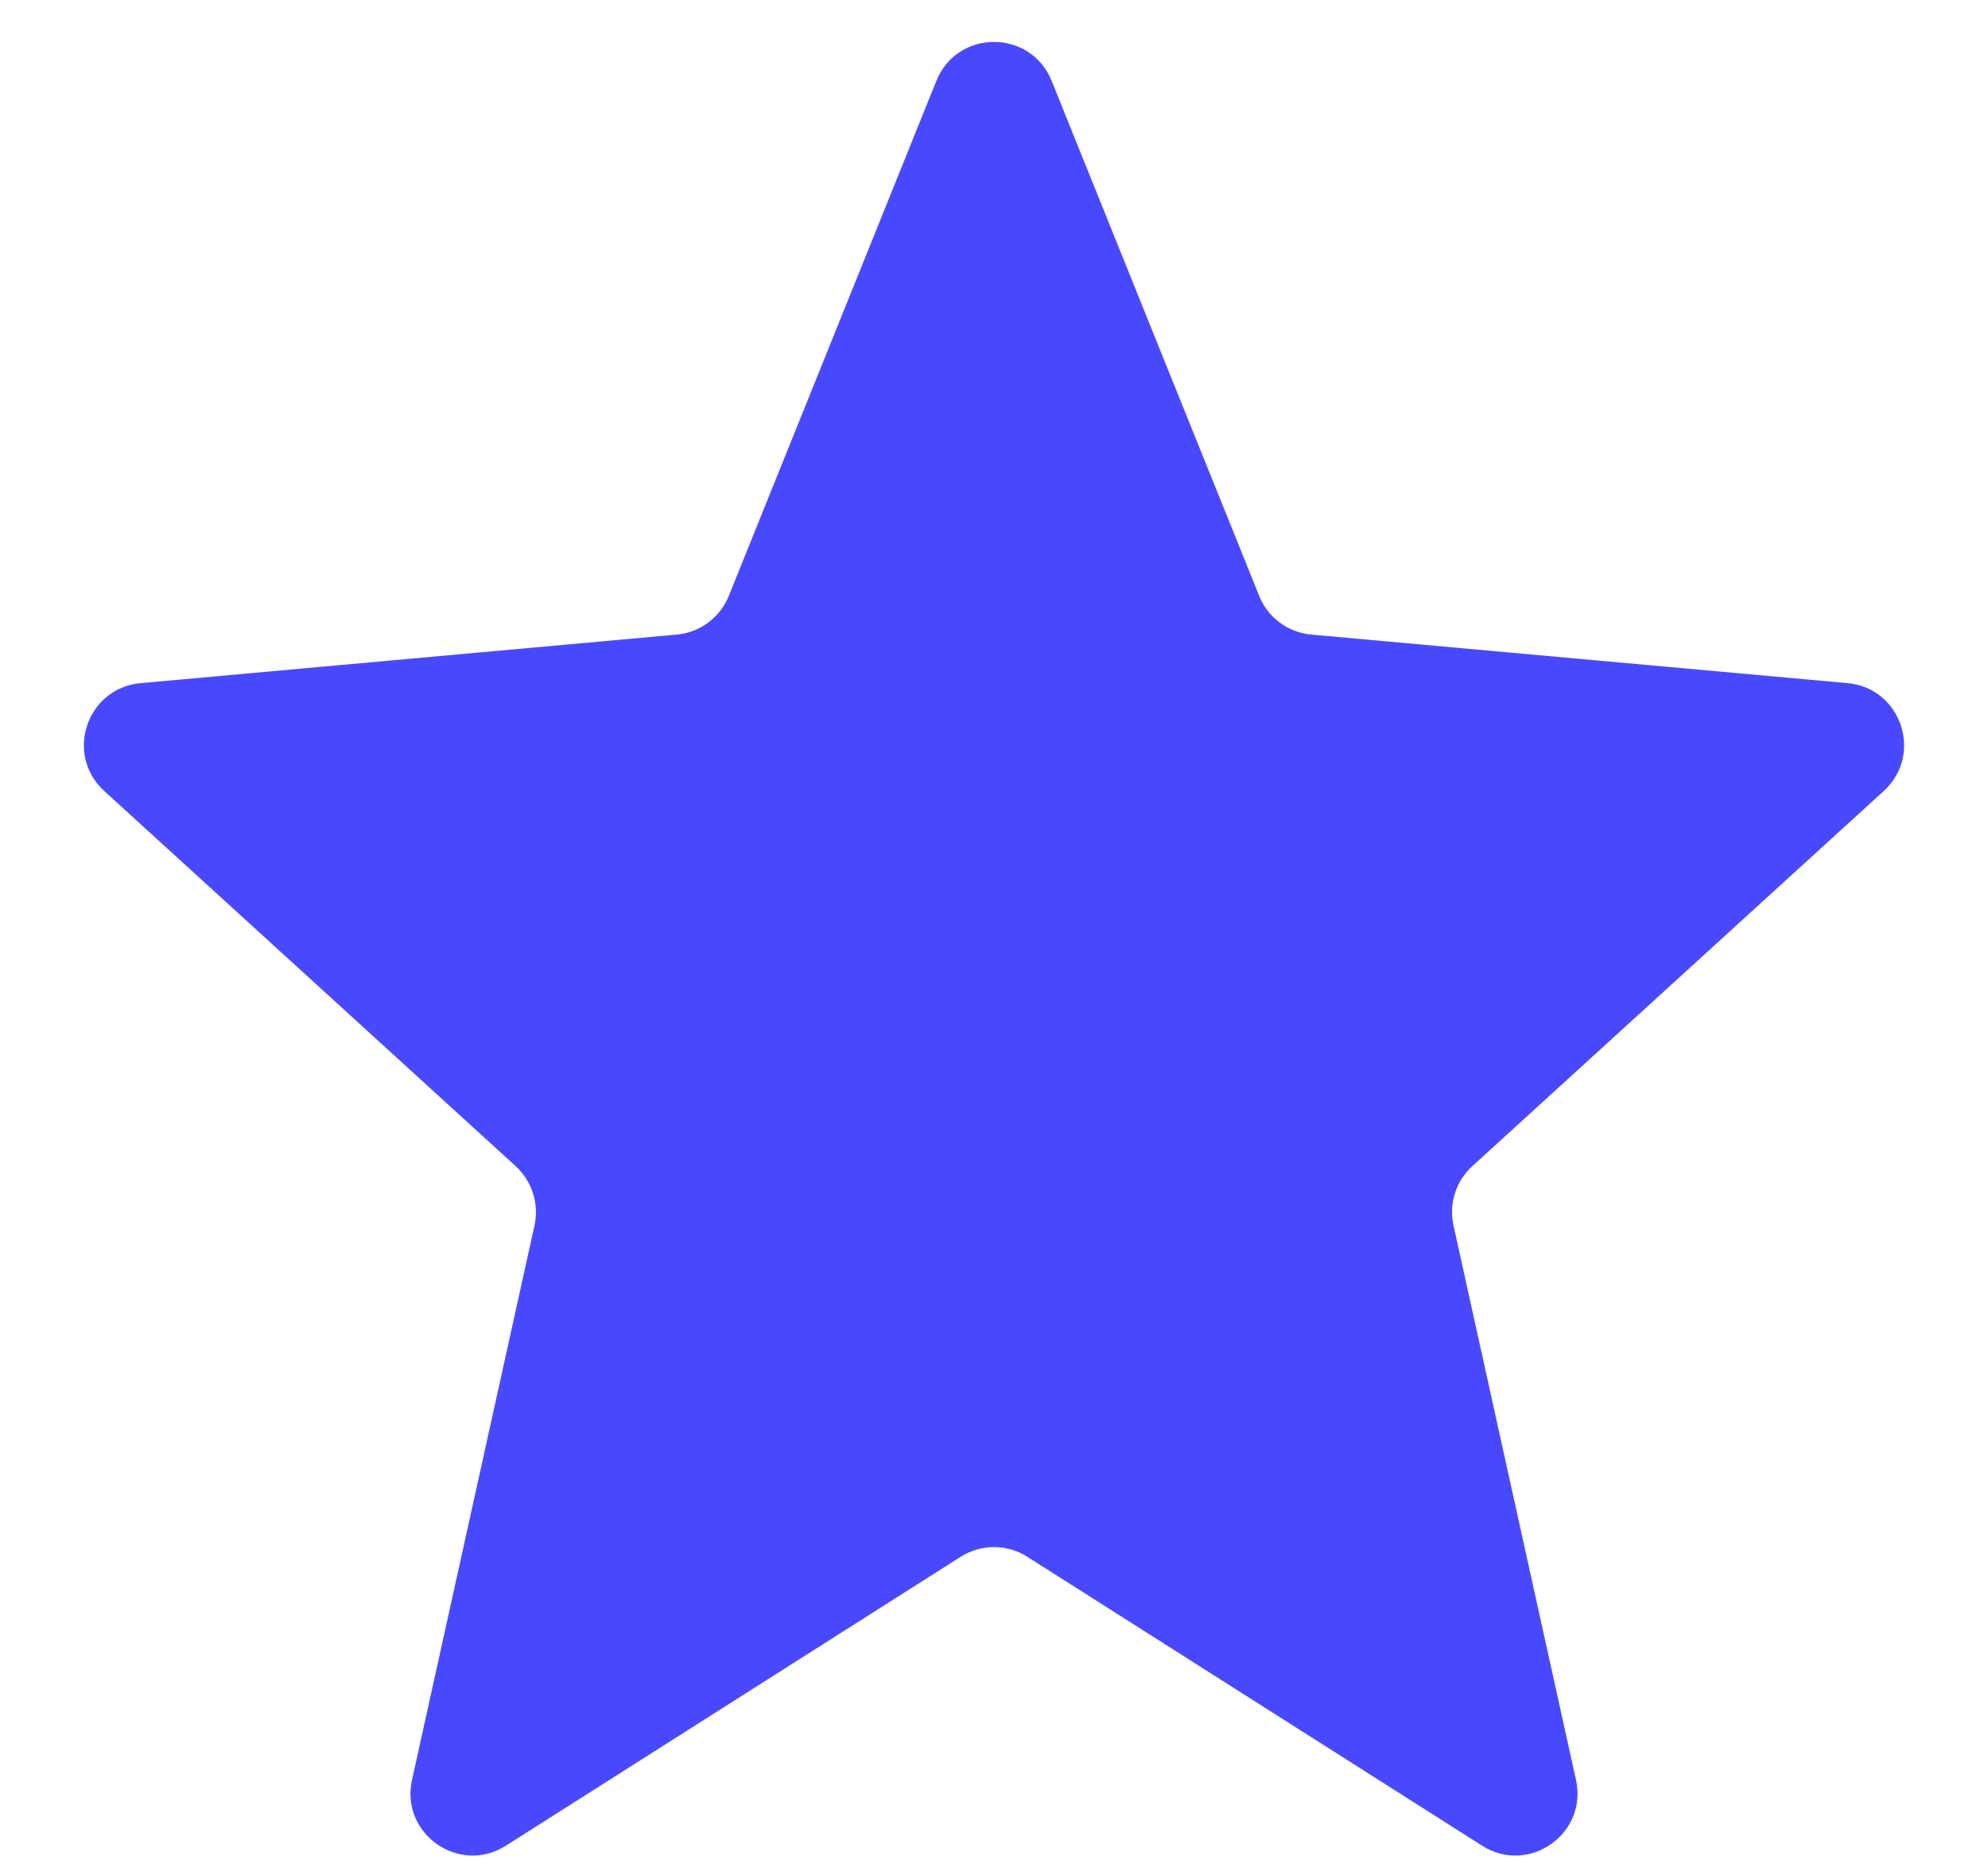 <svg xmlns="http://www.w3.org/2000/svg" fill="none" viewBox="0 0 16 15" height="15" width="16">
<path fill="#4849FE" d="M7.732 12.529C7.896 12.425 8.104 12.425 8.268 12.529L11.928 14.854C12.303 15.093 12.78 14.759 12.684 14.325L11.698 9.862C11.66 9.688 11.717 9.506 11.85 9.385L15.161 6.366C15.482 6.073 15.303 5.538 14.87 5.498L10.552 5.107C10.366 5.09 10.204 4.97 10.134 4.795L8.464 0.651C8.296 0.233 7.704 0.233 7.536 0.651L5.866 4.795C5.796 4.97 5.634 5.09 5.448 5.107L1.131 5.498C0.697 5.538 0.518 6.073 0.839 6.366L4.15 9.385C4.282 9.506 4.34 9.688 4.302 9.862L3.316 14.325C3.22 14.759 3.696 15.093 4.072 14.854L7.732 12.529Z"></path>
</svg>
